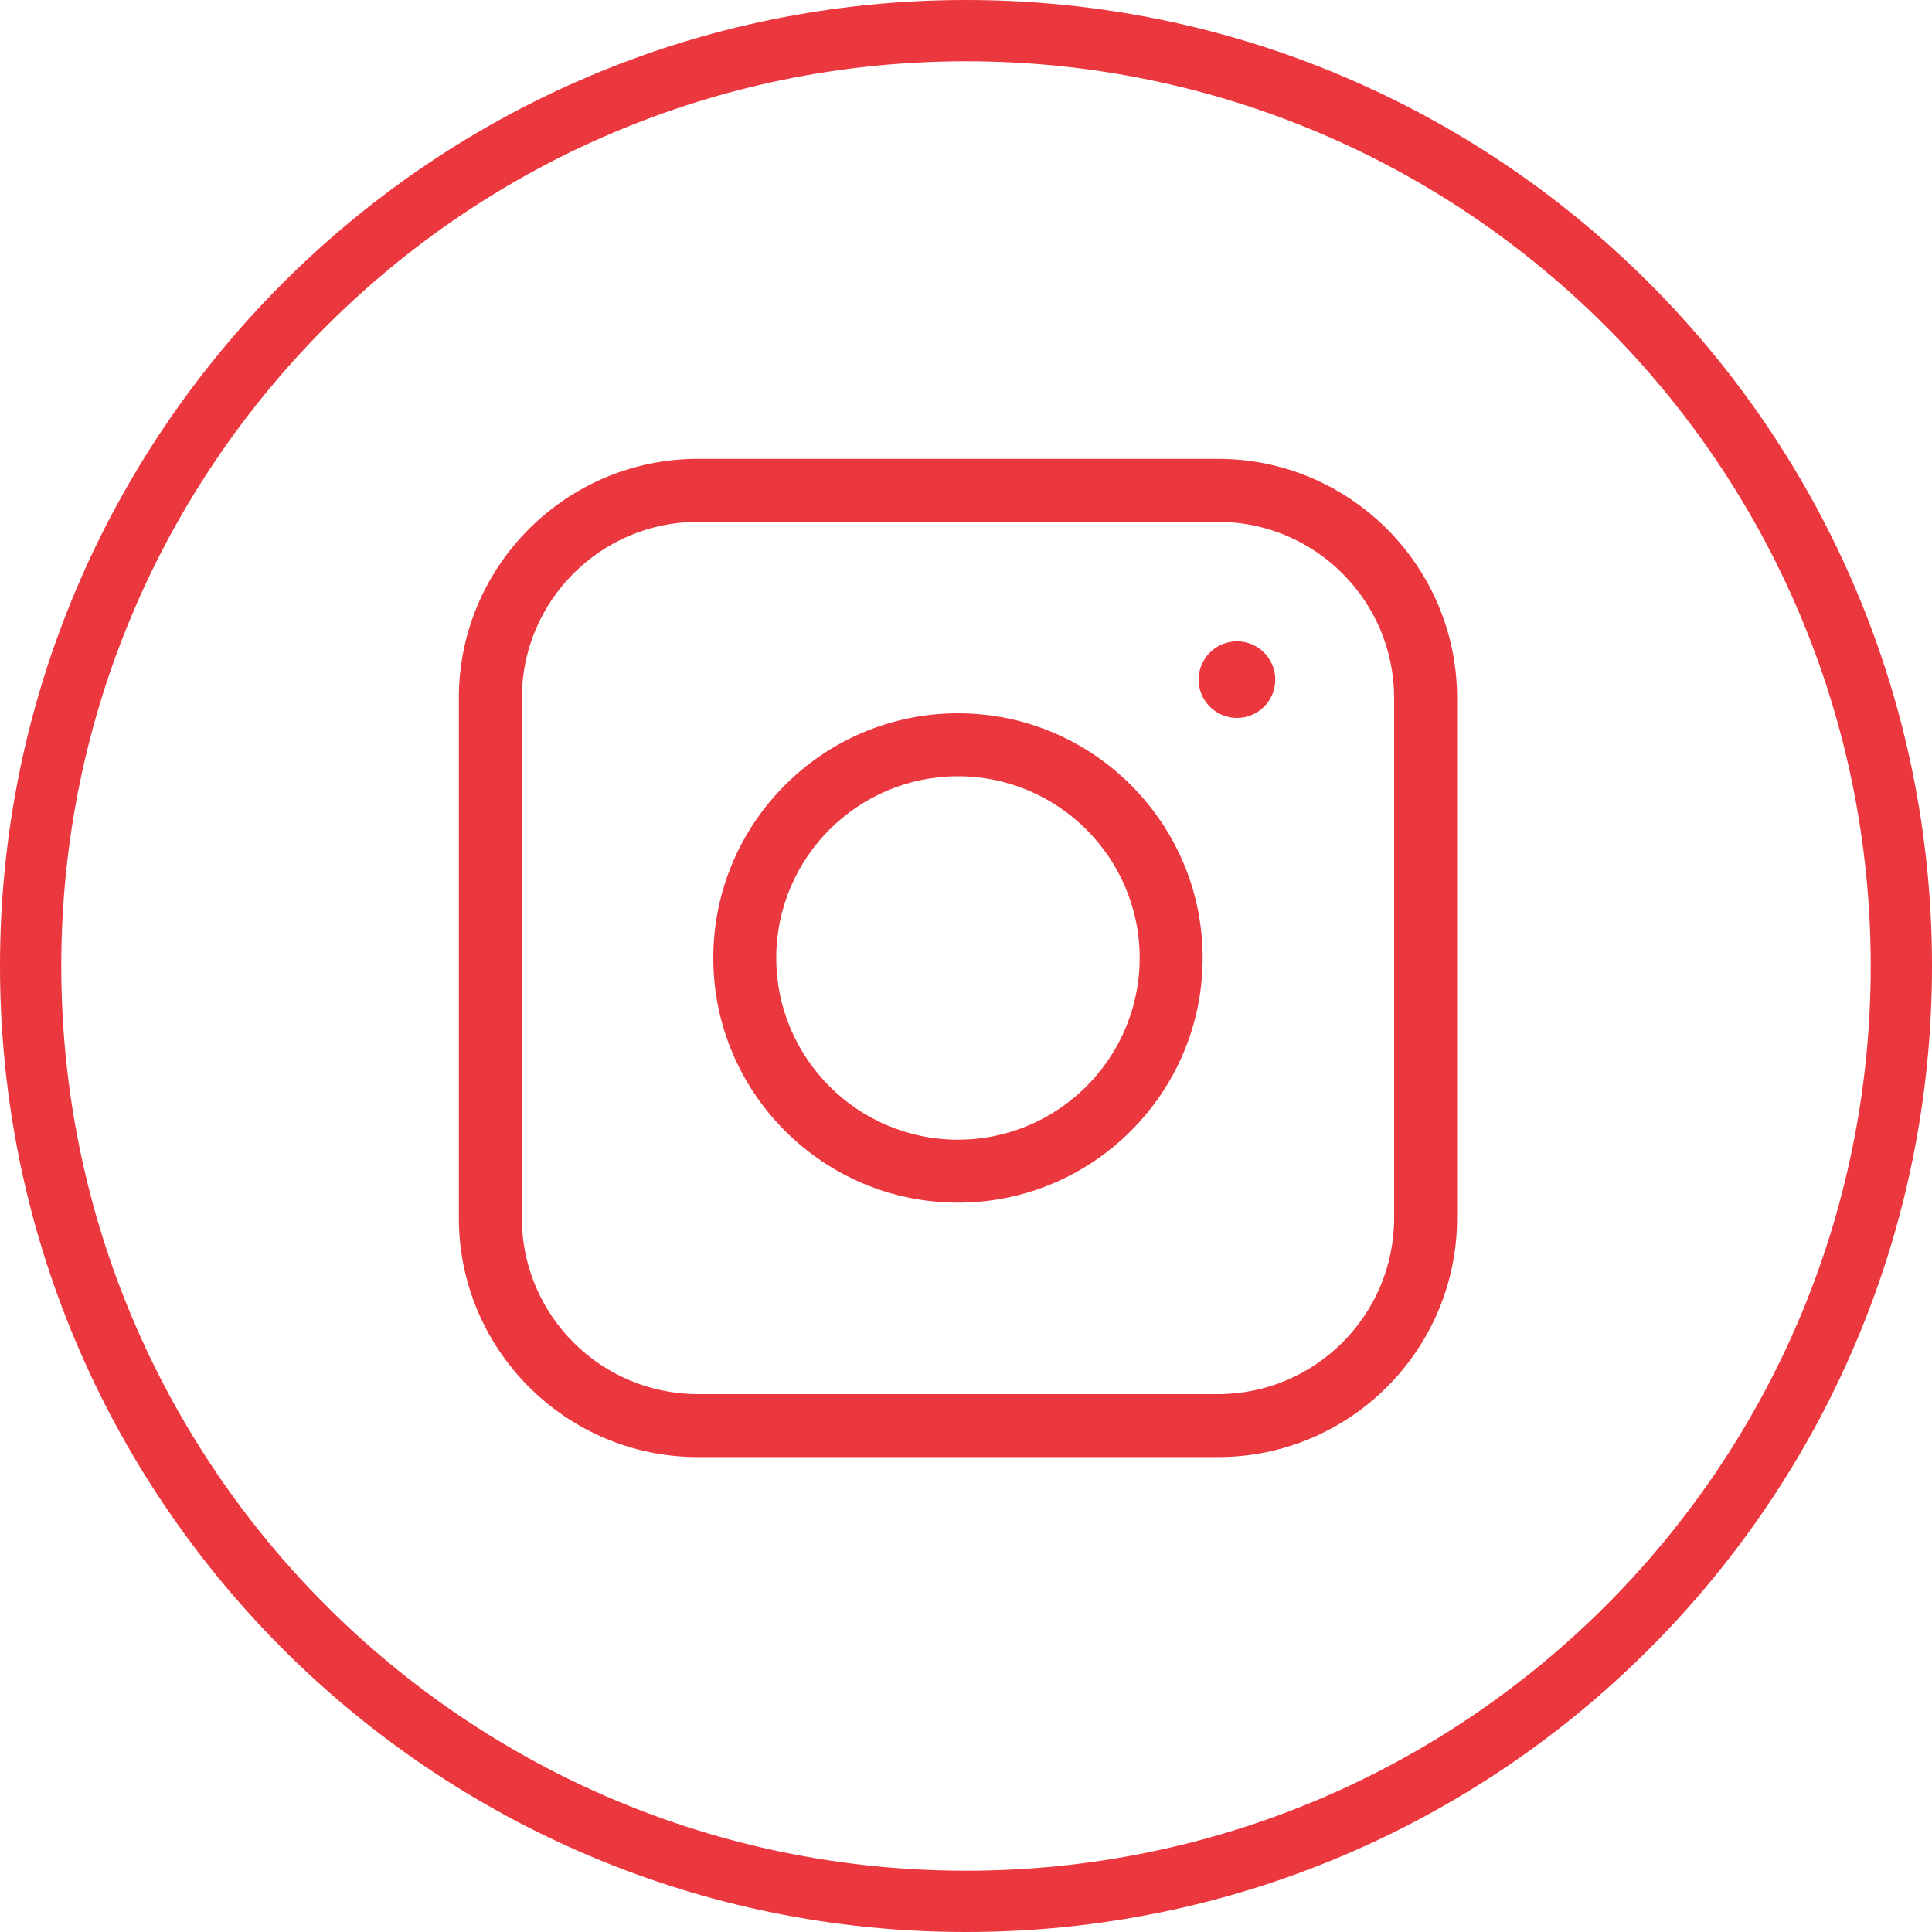 <?xml version="1.0" encoding="UTF-8"?> <svg xmlns="http://www.w3.org/2000/svg" width="80" height="80" viewBox="0 0 80 80" fill="none"> <path d="M50.434 19H28.901C23.442 19 19 23.442 19 28.901V50.434C19 55.894 23.442 60.335 28.901 60.335H50.434C55.893 60.335 60.335 55.894 60.335 50.434V28.901C60.335 23.442 55.893 19 50.434 19ZM57.728 50.434C57.728 54.456 54.456 57.728 50.434 57.728H28.901C24.88 57.728 21.608 54.456 21.608 50.434V28.901C21.608 24.88 24.88 21.608 28.901 21.608H50.434C54.456 21.608 57.728 24.88 57.728 28.901V50.434Z" fill="#EB383E"></path> <path d="M51.22 26.555C50.344 26.555 49.632 27.267 49.632 28.142C49.632 29.017 50.344 29.729 51.22 29.729C52.095 29.729 52.807 29.017 52.807 28.142C52.807 27.267 52.095 26.555 51.22 26.555Z" fill="#EB383E"></path> <path d="M39.667 29.536C34.081 29.536 29.536 34.081 29.536 39.667C29.536 45.254 34.081 49.799 39.667 49.799C45.254 49.799 49.799 45.254 49.799 39.667C49.799 34.081 45.254 29.536 39.667 29.536ZM39.667 47.192C35.518 47.192 32.143 43.816 32.143 39.667C32.143 35.519 35.518 32.144 39.667 32.144C43.816 32.144 47.191 35.519 47.191 39.667C47.191 43.816 43.816 47.192 39.667 47.192Z" fill="#EB383E"></path> <path fill-rule="evenodd" clip-rule="evenodd" d="M80 40C80 62.091 62.091 80 40 80C17.909 80 0 62.091 0 40C0 17.909 17.909 0 40 0C62.091 0 80 17.909 80 40ZM40 77.463C60.69 77.463 77.463 60.69 77.463 40C77.463 19.31 60.69 2.537 40 2.537C19.31 2.537 2.537 19.31 2.537 40C2.537 60.69 19.31 77.463 40 77.463Z" fill="#EB383E"></path> </svg> 